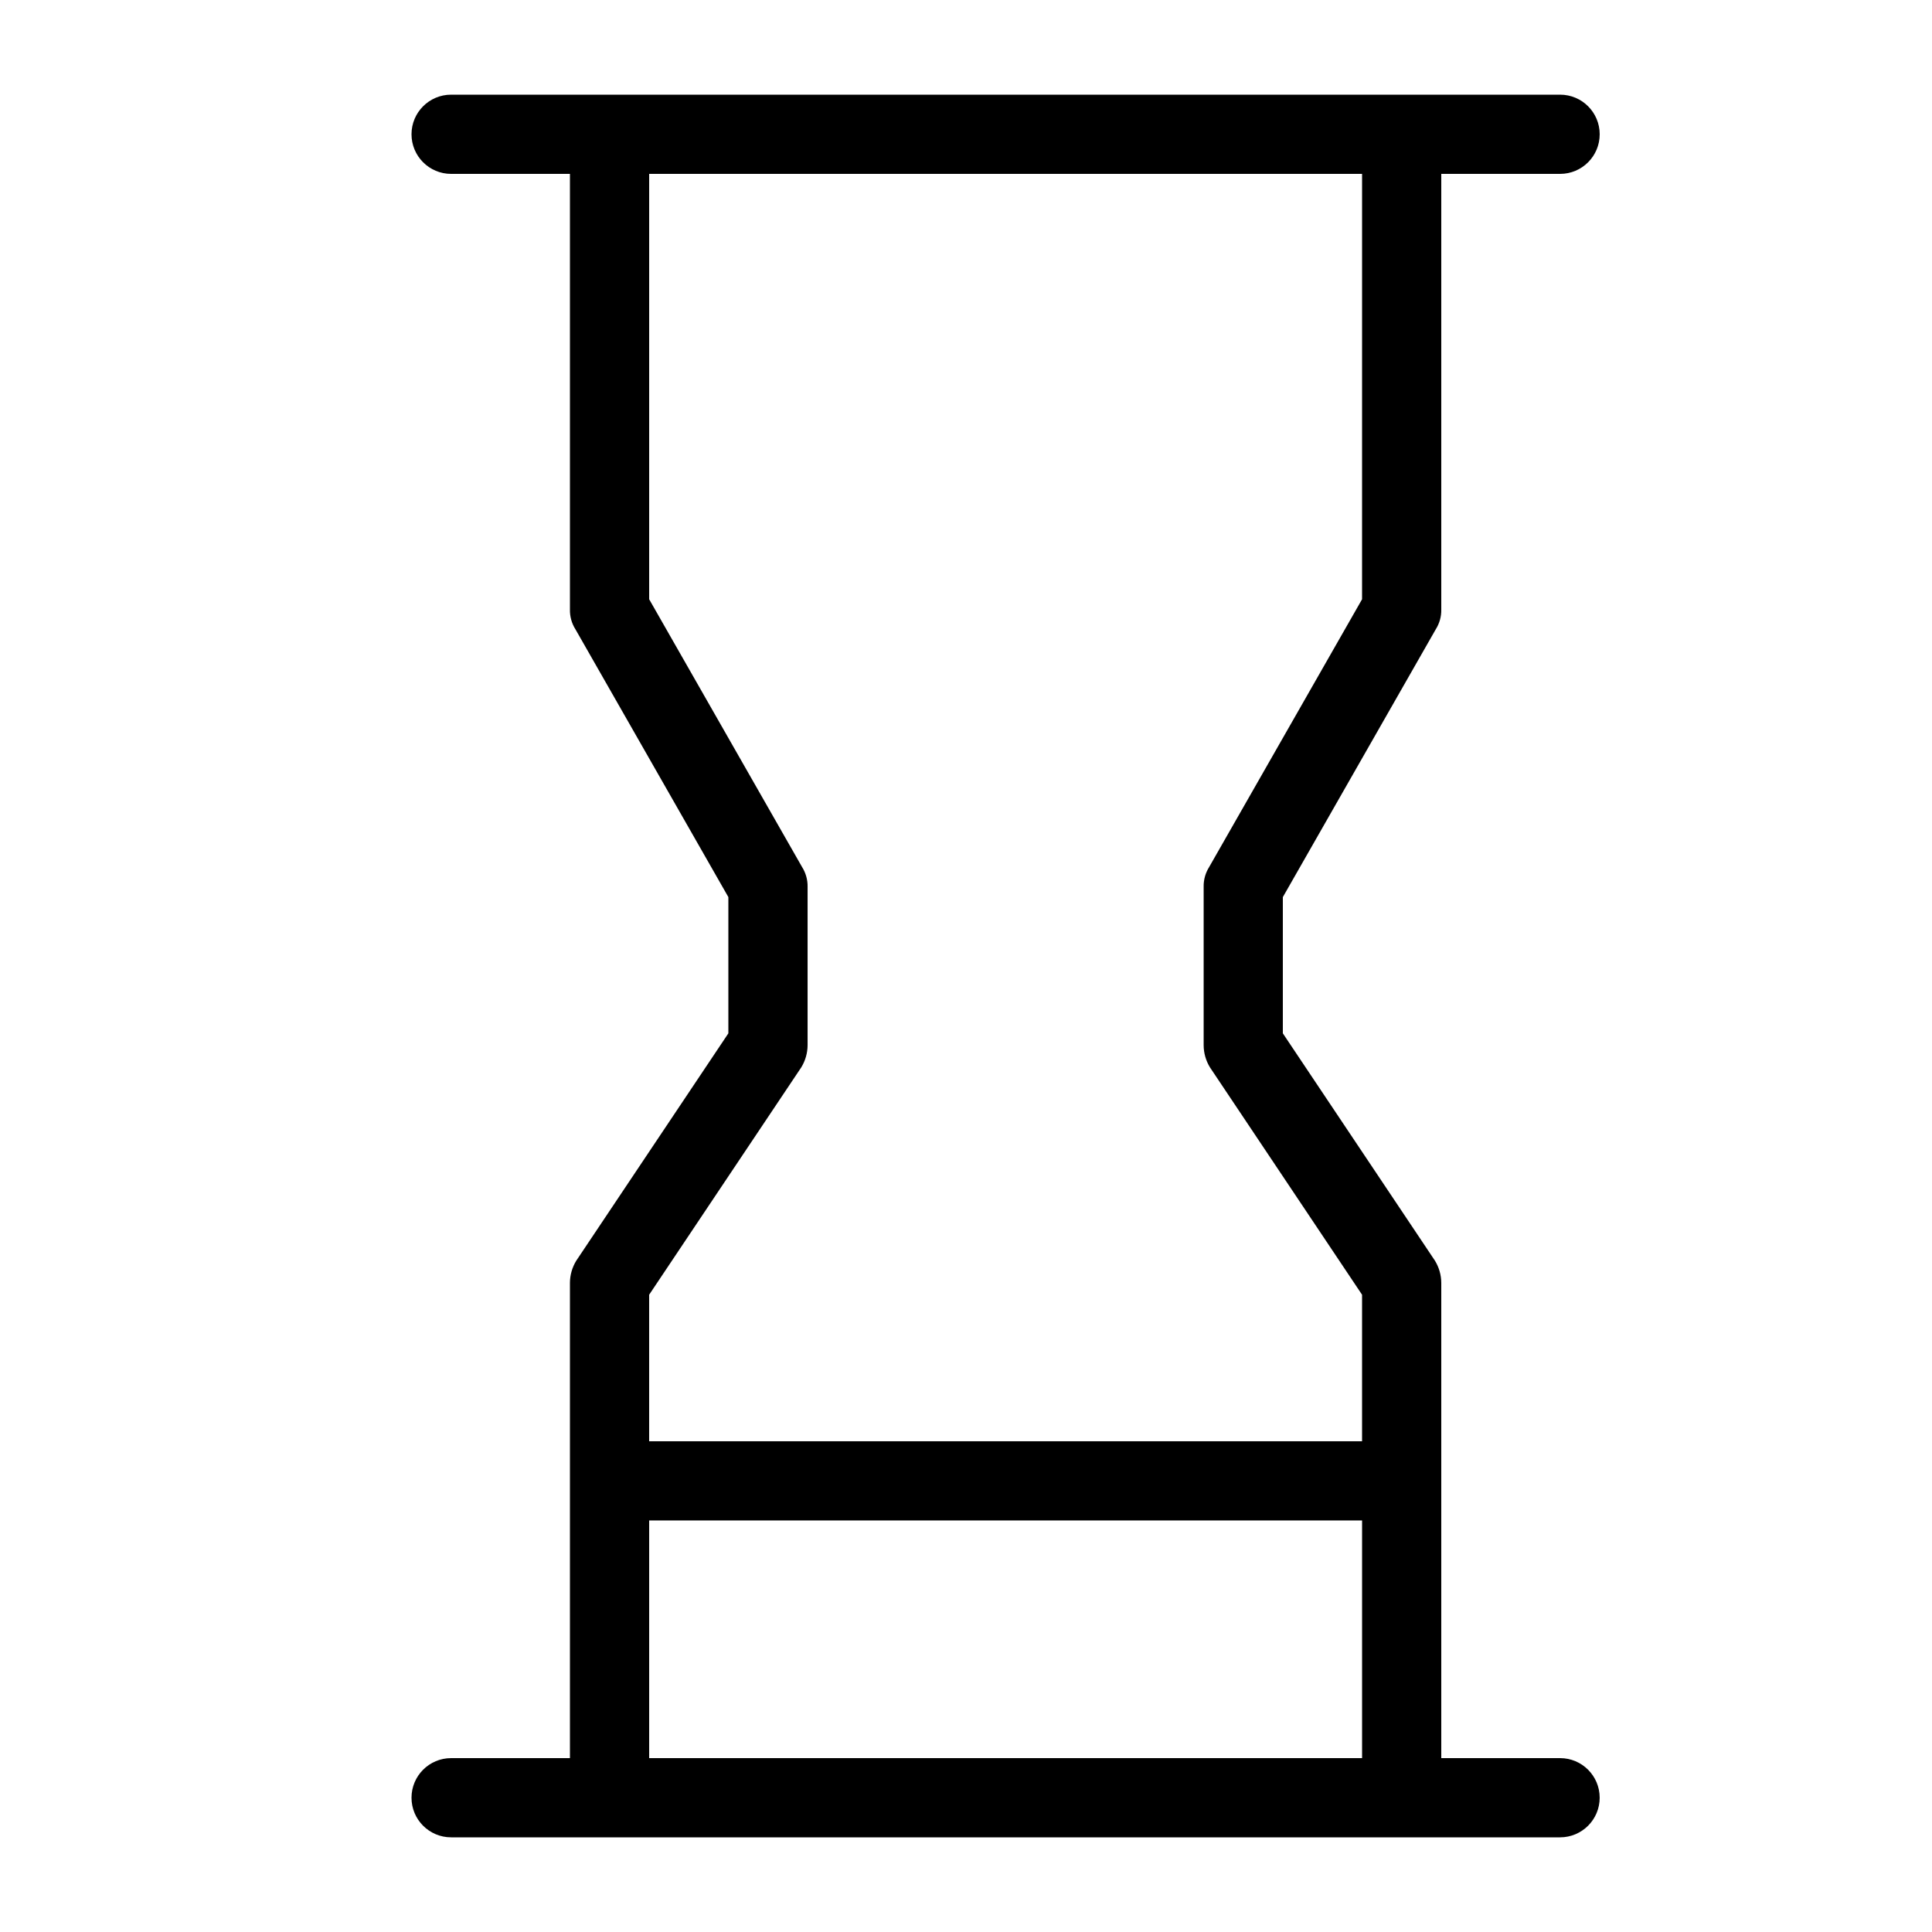 <?xml version="1.0" encoding="UTF-8"?>
<!-- Uploaded to: ICON Repo, www.svgrepo.com, Generator: ICON Repo Mixer Tools -->
<svg fill="#000000" width="800px" height="800px" version="1.1" viewBox="144 144 512 512" xmlns="http://www.w3.org/2000/svg">
 <path d="m557.44 609.92h-31.488v-125.95c-0.008-2.074-0.59-4.106-1.676-5.875l-40.309-60.25v-36.105l40.516-70.953c0.996-1.566 1.508-3.391 1.469-5.246v-115.46h31.488c5.797 0 10.496-4.699 10.496-10.496s-4.699-10.496-10.496-10.496h-293.89c-5.797 0-10.496 4.699-10.496 10.496s4.699 10.496 10.496 10.496h31.488v115.46c-0.039 1.855 0.473 3.68 1.469 5.246l40.516 70.953v36.105l-40.305 60.25c-1.09 1.77-1.668 3.801-1.68 5.875v125.95h-31.488c-5.797 0-10.496 4.699-10.496 10.496 0 5.797 4.699 10.496 10.496 10.496h293.89-0.004c5.797 0 10.496-4.699 10.496-10.496 0-5.797-4.699-10.496-10.496-10.496zm-201.1-183.05c1.086-1.766 1.668-3.801 1.68-5.875v-41.984c0.035-1.855-0.477-3.684-1.469-5.25l-40.516-70.953v-112.73h188.93l-0.004 112.73-40.516 70.953h0.004c-0.996 1.566-1.508 3.394-1.469 5.25v41.984c0.008 2.074 0.59 4.109 1.676 5.875l40.305 60.25v38.832h-188.93v-38.832zm-40.305 183.05v-62.977h188.93v62.977z"/>
</svg>